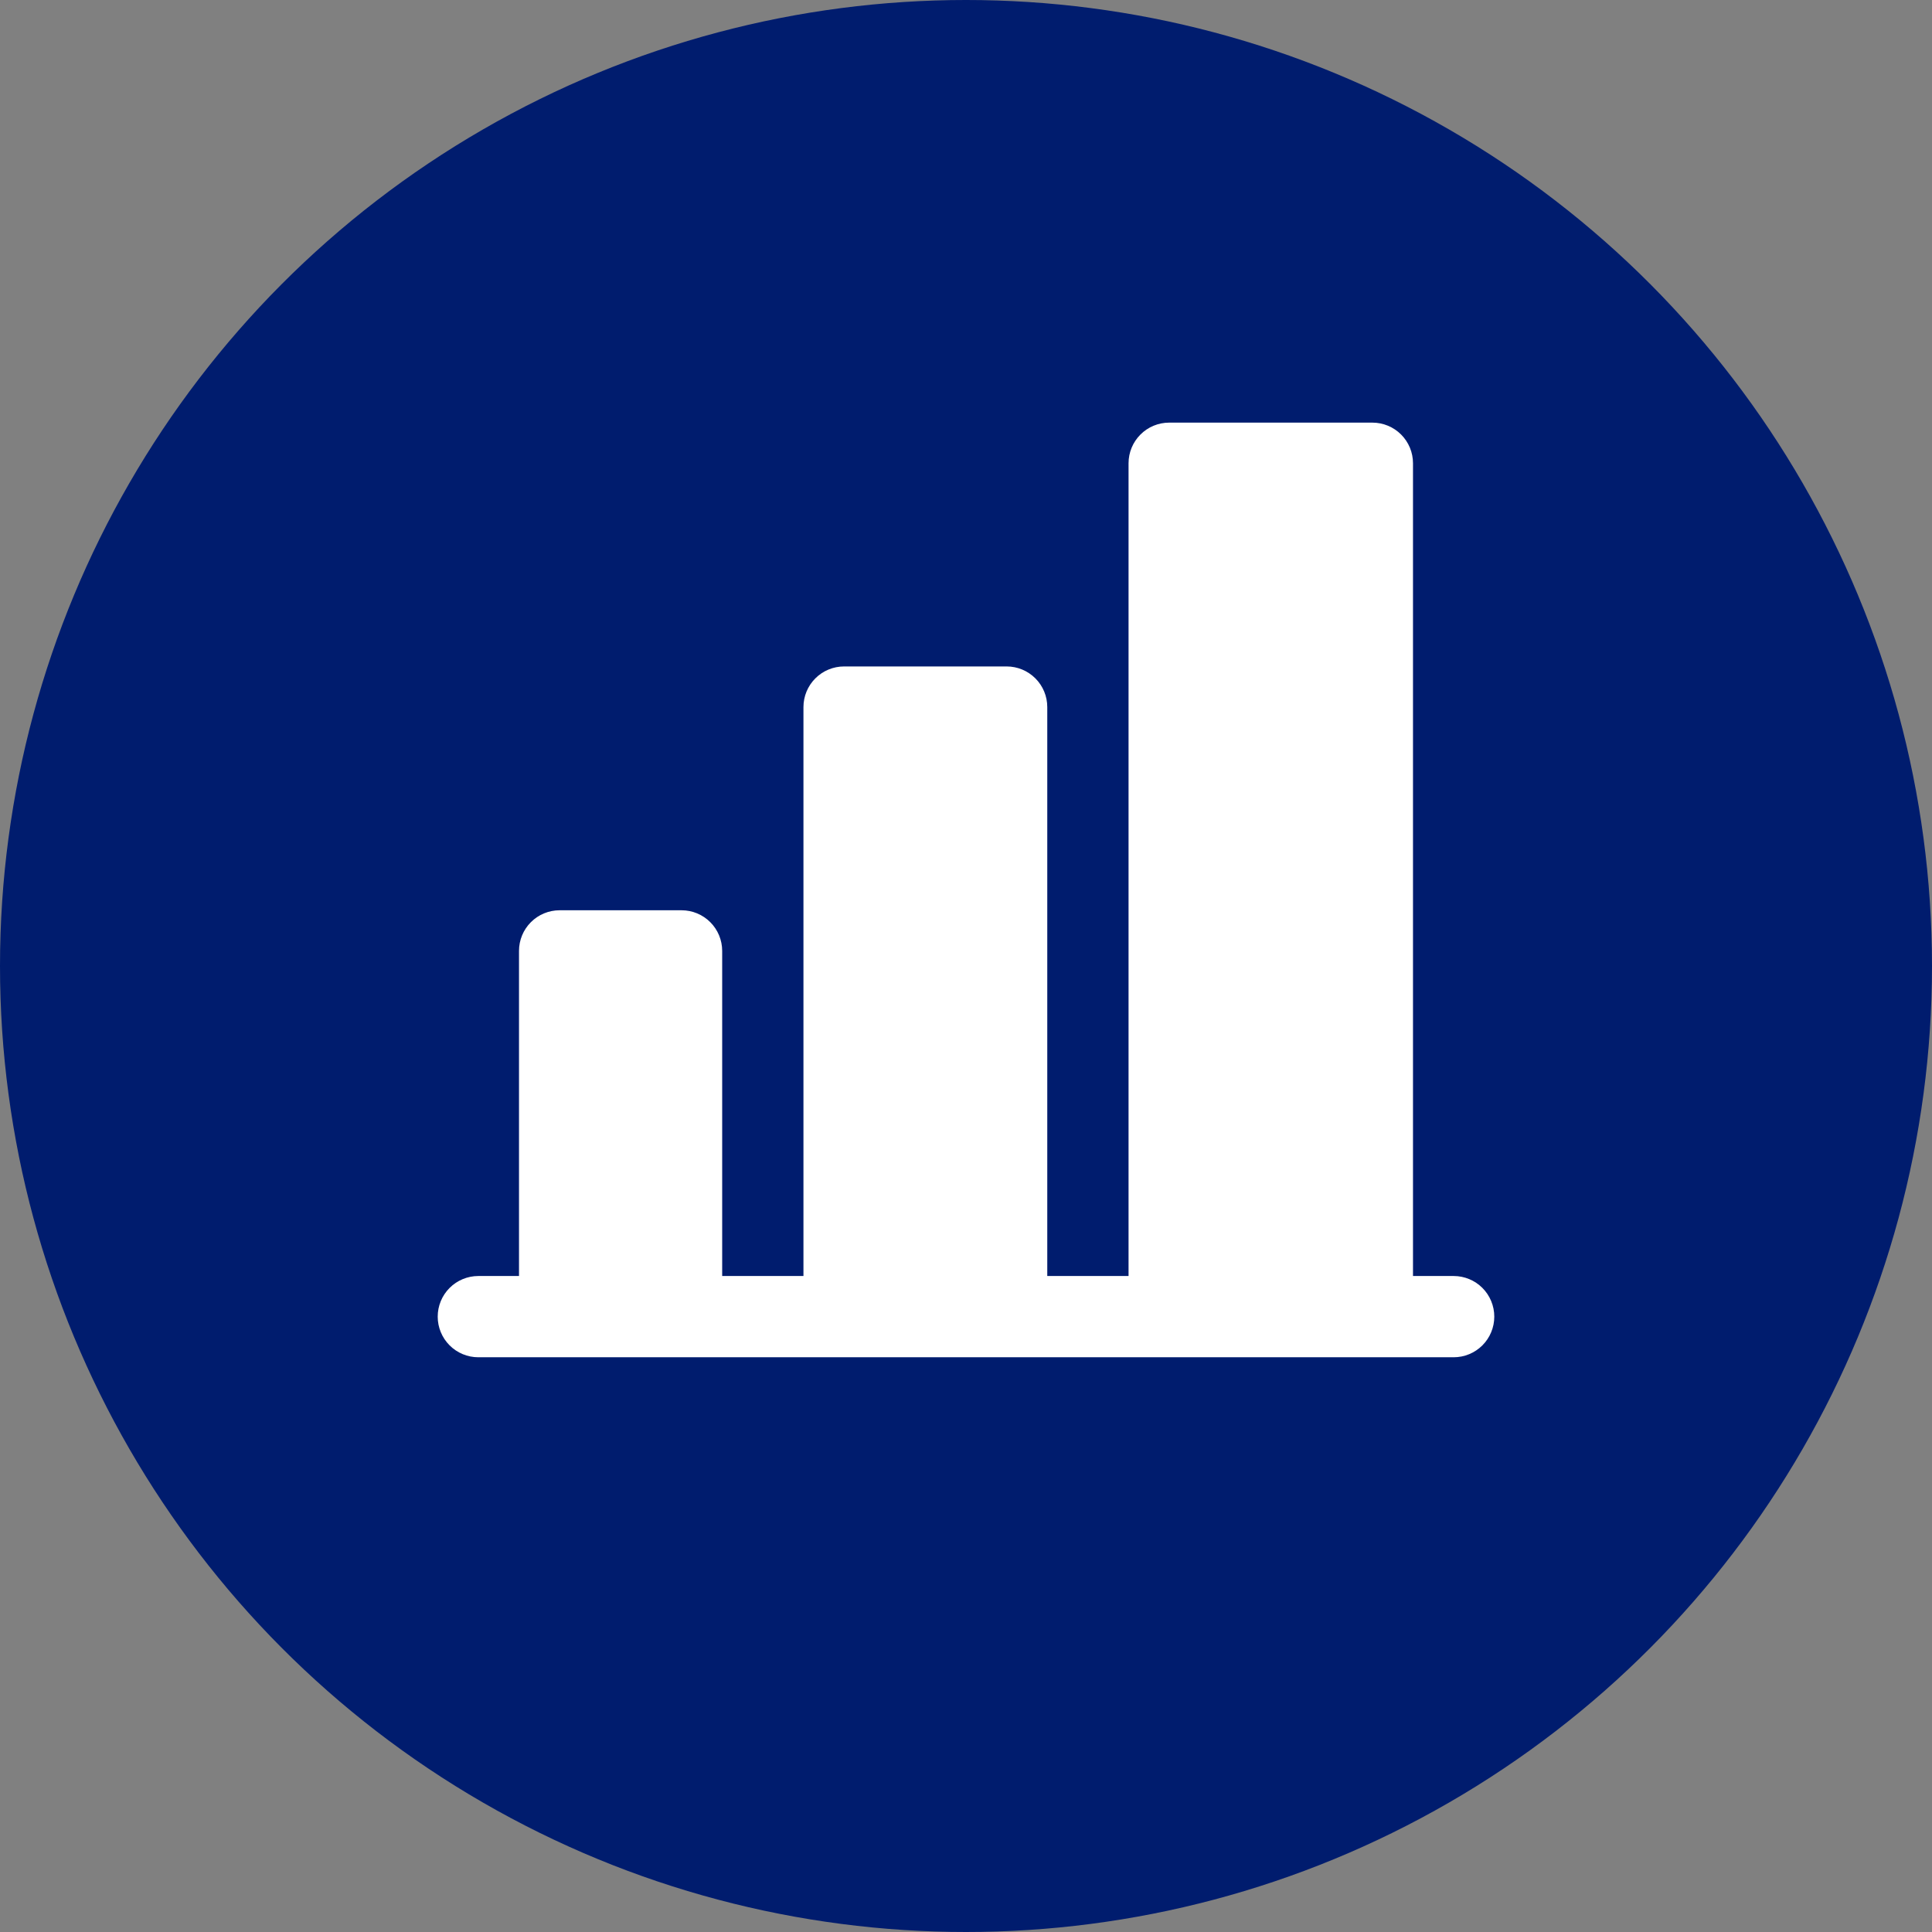 <svg width="104" height="104" viewBox="0 0 104 104" fill="none" xmlns="http://www.w3.org/2000/svg">
<rect x="0" y="0" width="104" height="104" fill="#808080" stroke="none"/>
<circle cx="52" cy="52" r="52" fill="#001C6E"/>
<path d="M80.438 70.875C80.438 71.455 80.207 72.012 79.797 72.422C79.387 72.832 78.83 73.062 78.25 73.062H25.75C25.17 73.062 24.613 72.832 24.203 72.422C23.793 72.012 23.562 71.455 23.562 70.875C23.562 70.295 23.793 69.738 24.203 69.328C24.613 68.918 25.17 68.688 25.75 68.688H27.938V51.188C27.938 50.607 28.168 50.051 28.578 49.641C28.988 49.23 29.545 49 30.125 49H36.688C37.268 49 37.824 49.23 38.234 49.641C38.645 50.051 38.875 50.607 38.875 51.188V68.688H43.25V38.062C43.25 37.482 43.48 36.926 43.891 36.516C44.301 36.105 44.857 35.875 45.438 35.875H54.188C54.768 35.875 55.324 36.105 55.734 36.516C56.145 36.926 56.375 37.482 56.375 38.062V68.688H60.75V24.938C60.75 24.357 60.98 23.801 61.391 23.391C61.801 22.98 62.357 22.75 62.938 22.75H73.875C74.455 22.75 75.012 22.98 75.422 23.391C75.832 23.801 76.062 24.357 76.062 24.938V68.688H78.25C78.83 68.688 79.387 68.918 79.797 69.328C80.207 69.738 80.438 70.295 80.438 70.875Z" fill="white"/>
</svg>
